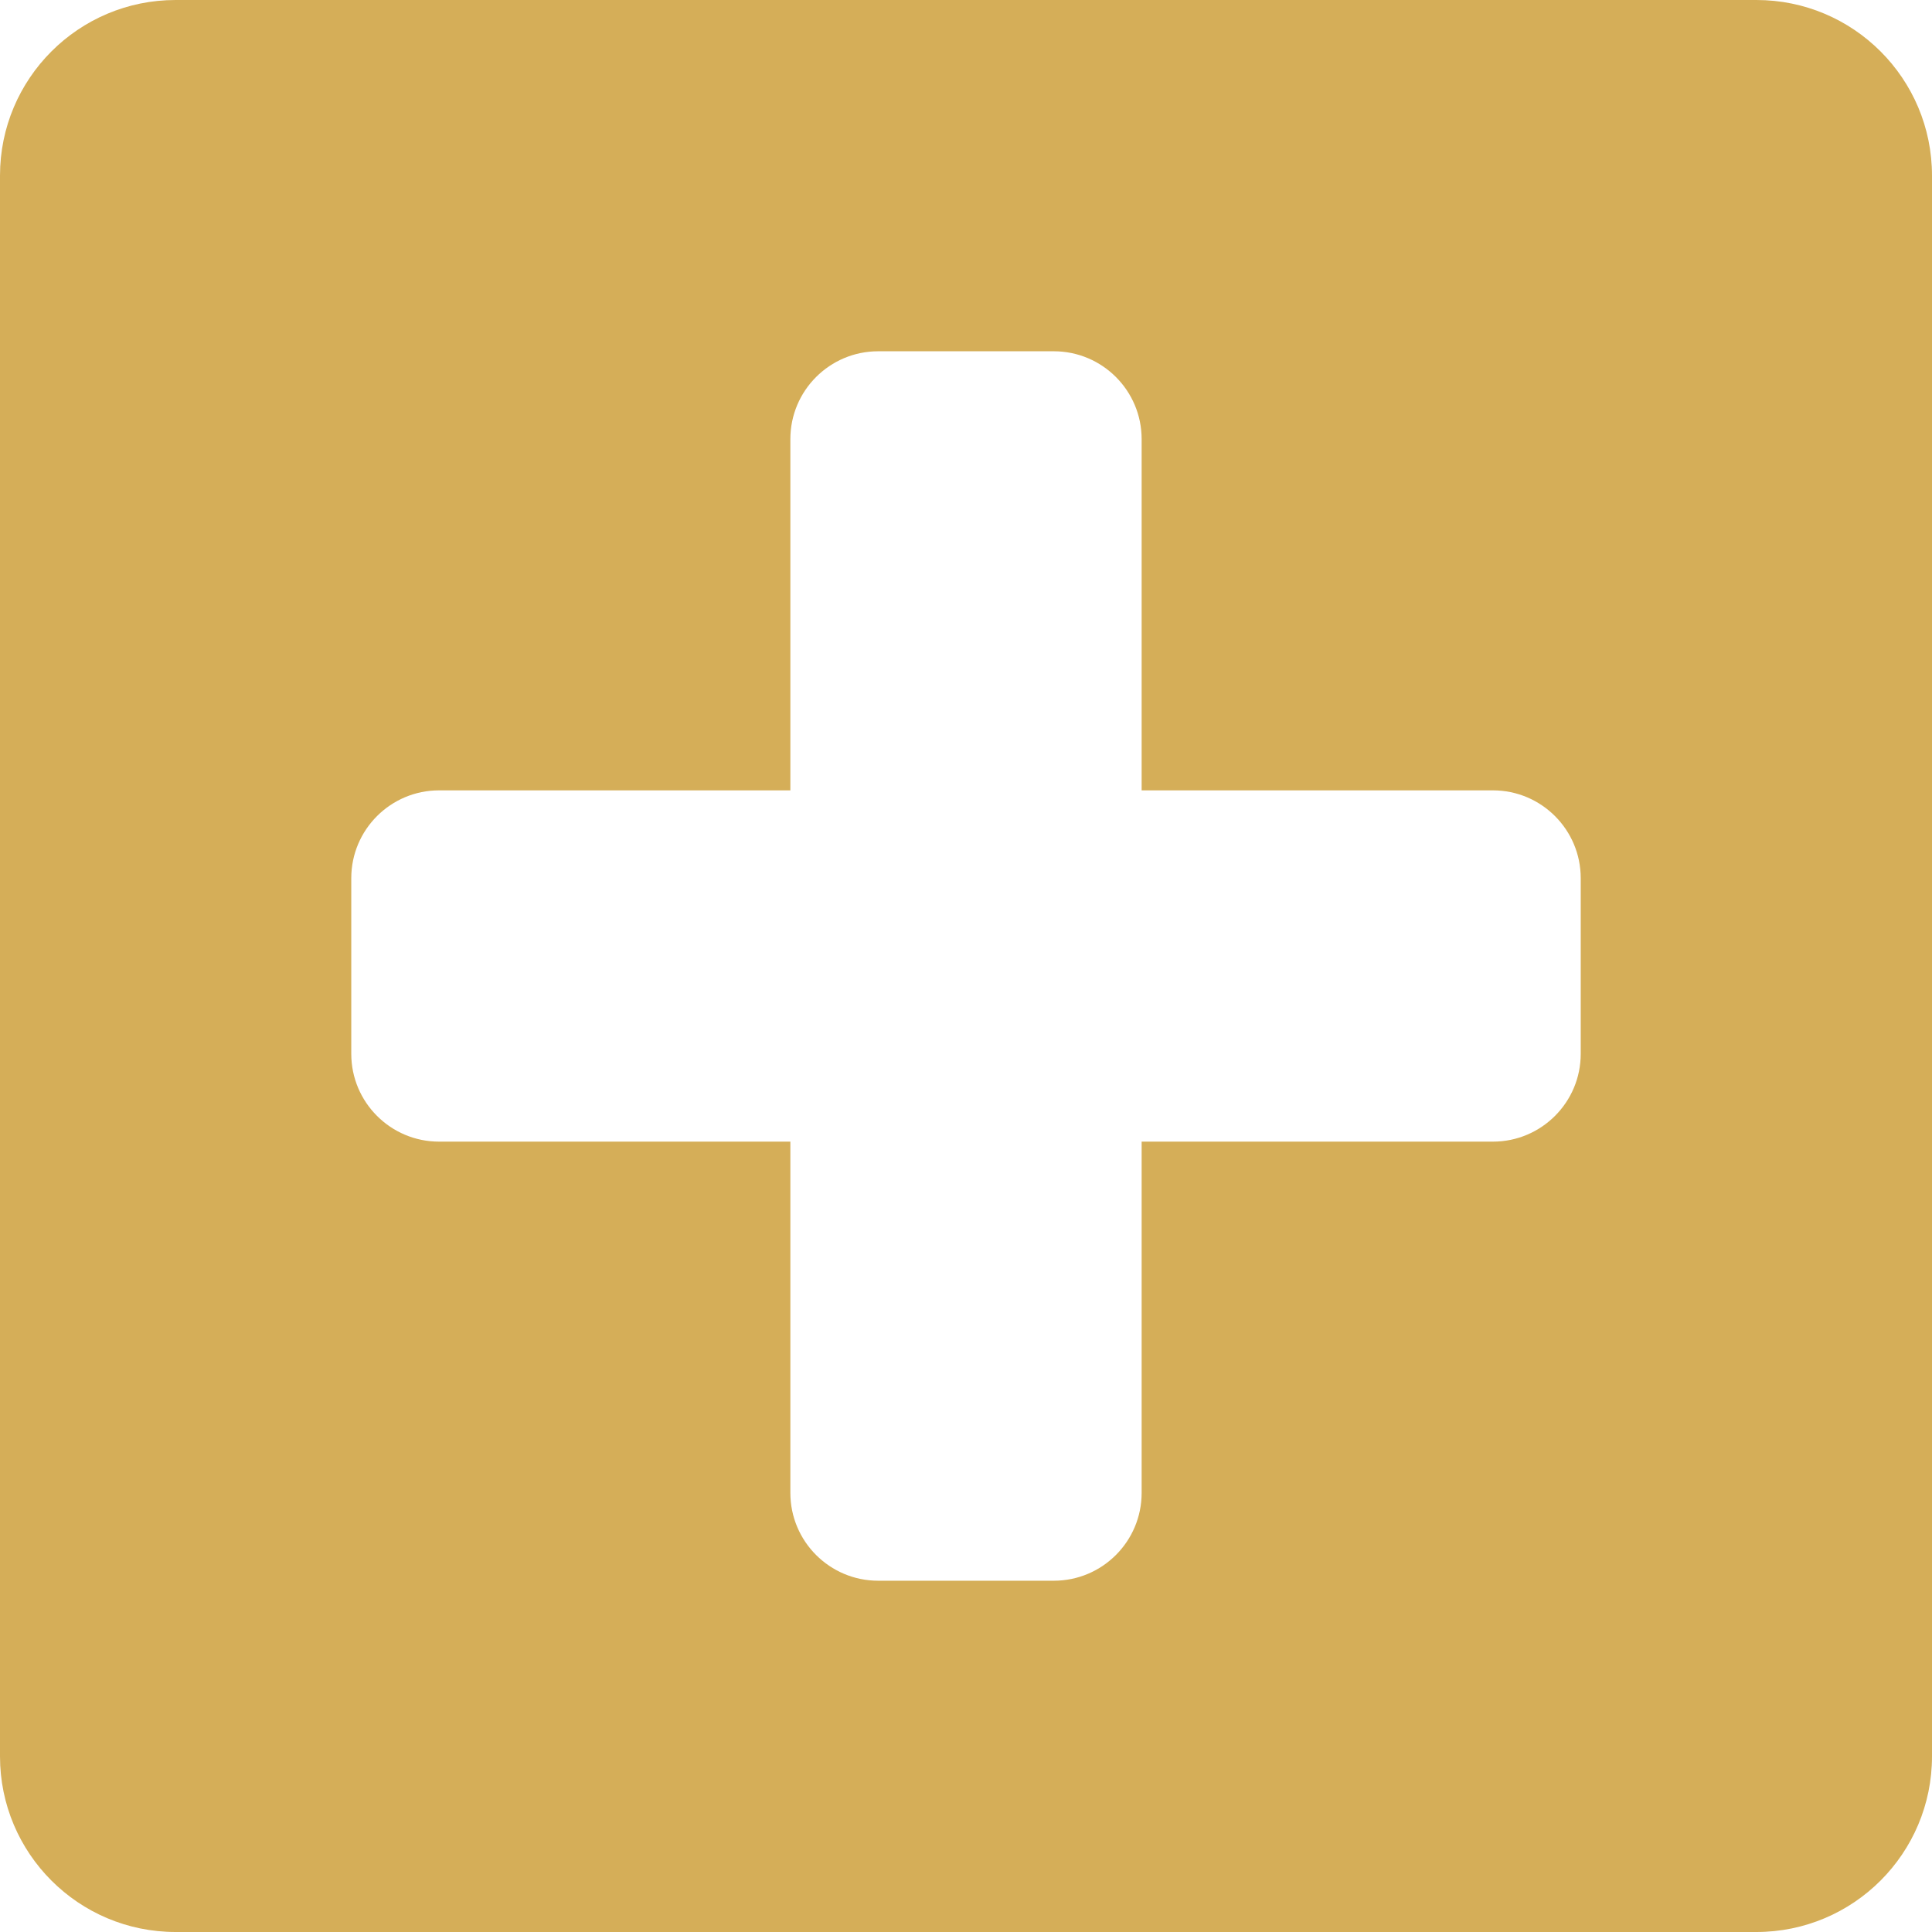 <?xml version="1.0" encoding="UTF-8"?> <svg xmlns="http://www.w3.org/2000/svg" width="22" height="22" viewBox="0 0 22 22" fill="none"><path d="M2 0C0.895 0 0 0.895 0 2V20C0 21.105 0.895 22 2 22H20C21.105 22 22 21.105 22 20V2C22 0.895 21.105 0 20 0H2ZM10 4H12C12.552 4 13 4.448 13 5V9H17C17.552 9 18 9.448 18 10V12C18 12.552 17.552 13 17 13H13V17C13 17.552 12.552 18 12 18H10C9.448 18 9 17.552 9 17V13H5C4.448 13 4 12.552 4 12V10C4 9.448 4.448 9 5 9H9V5C9 4.448 9.448 4 10 4Z" fill="#D5AE58"></path></svg> 